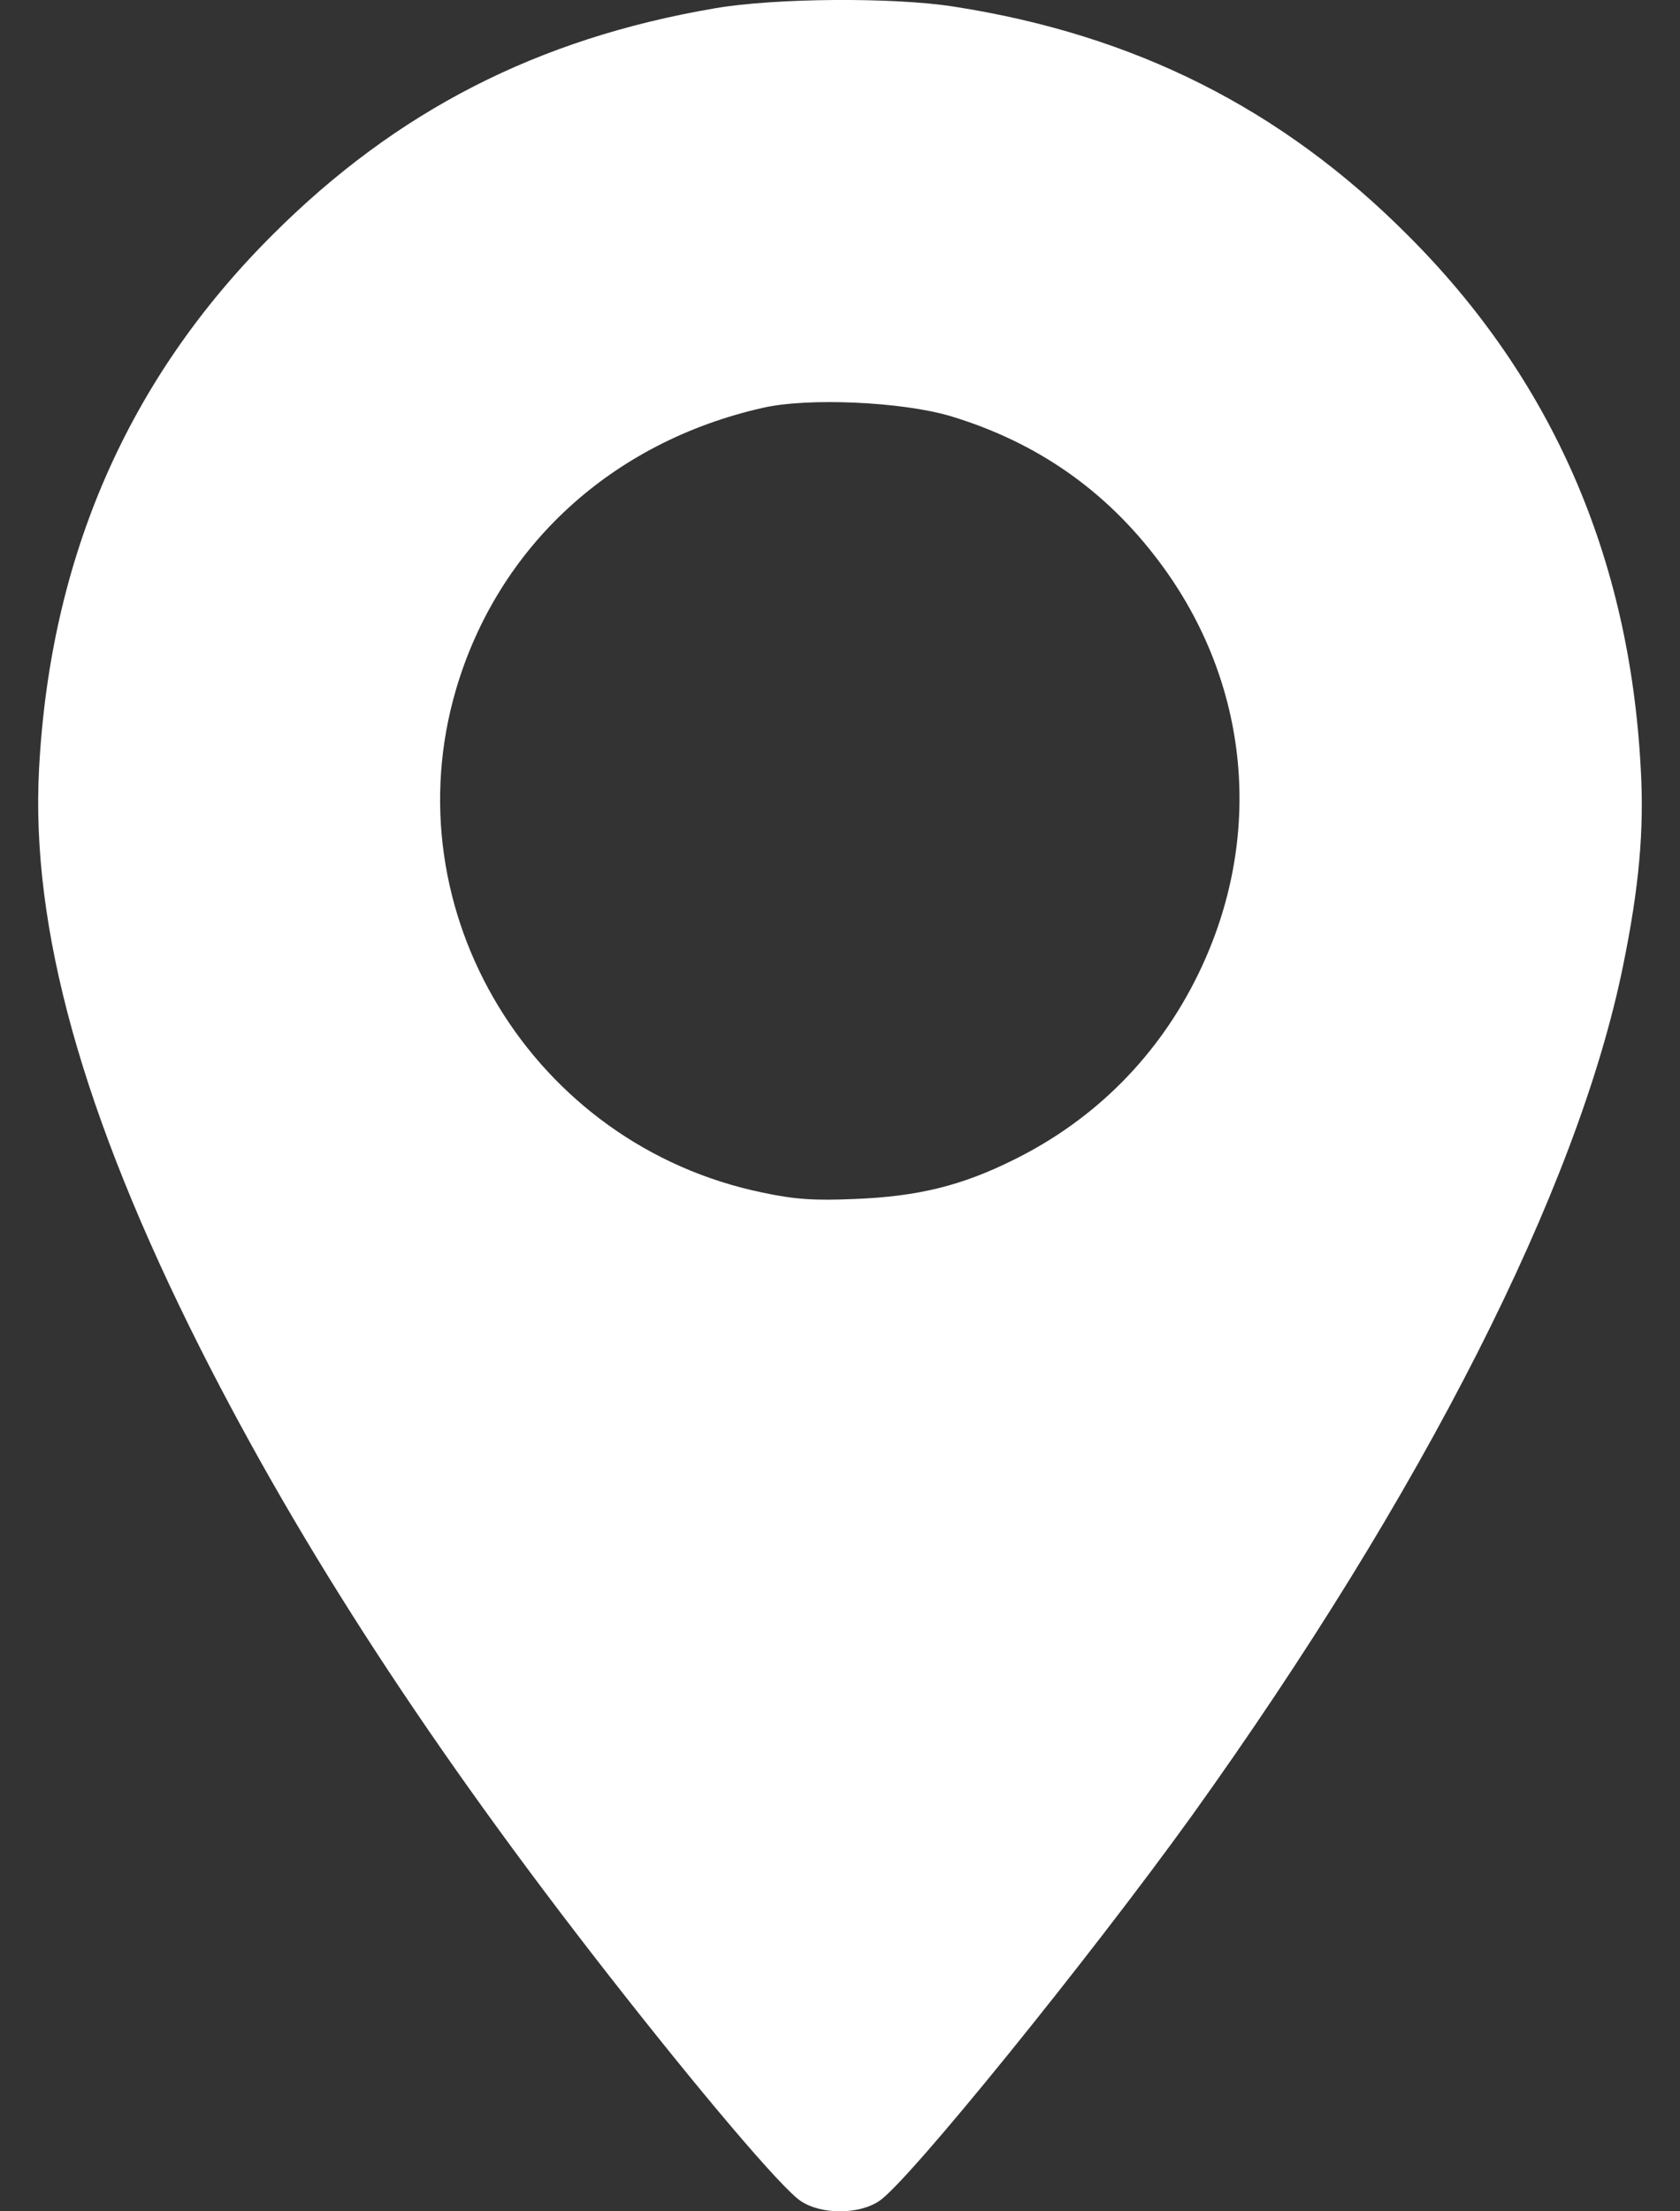 <svg width="19" height="25" viewBox="0 0 19 25" fill="none" xmlns="http://www.w3.org/2000/svg">
<rect x="0" y="0" width="19" height="25" fill="#333333" stroke="none"/>
<path d="M8.084 0.094C6.077 0.436 4.48 1.256 3.079 2.658C1.448 4.284 0.569 6.3 0.442 8.688C0.345 10.489 0.931 12.598 2.268 15.25C3.416 17.52 4.881 19.766 6.868 22.31C7.913 23.648 8.84 24.741 9.055 24.883C9.285 25.039 9.714 25.039 9.944 24.883C10.276 24.663 12.322 22.134 13.479 20.528C16.091 16.885 17.844 13.438 18.356 10.919C18.537 10.035 18.596 9.386 18.556 8.688C18.43 6.3 17.551 4.284 15.92 2.658C14.494 1.227 12.829 0.392 10.789 0.075C10.105 -0.033 8.762 -0.023 8.084 0.094ZM10.745 4.703C11.721 4.996 12.507 5.543 13.113 6.354C14.138 7.721 14.304 9.469 13.552 11.012C13.103 11.934 12.39 12.652 11.477 13.106C10.881 13.404 10.388 13.526 9.67 13.555C9.207 13.575 8.987 13.56 8.621 13.482C6.023 12.945 4.417 10.304 5.159 7.789C5.637 6.173 6.922 4.996 8.626 4.611C9.138 4.493 10.198 4.542 10.745 4.703Z" fill="white"/>
</svg>
